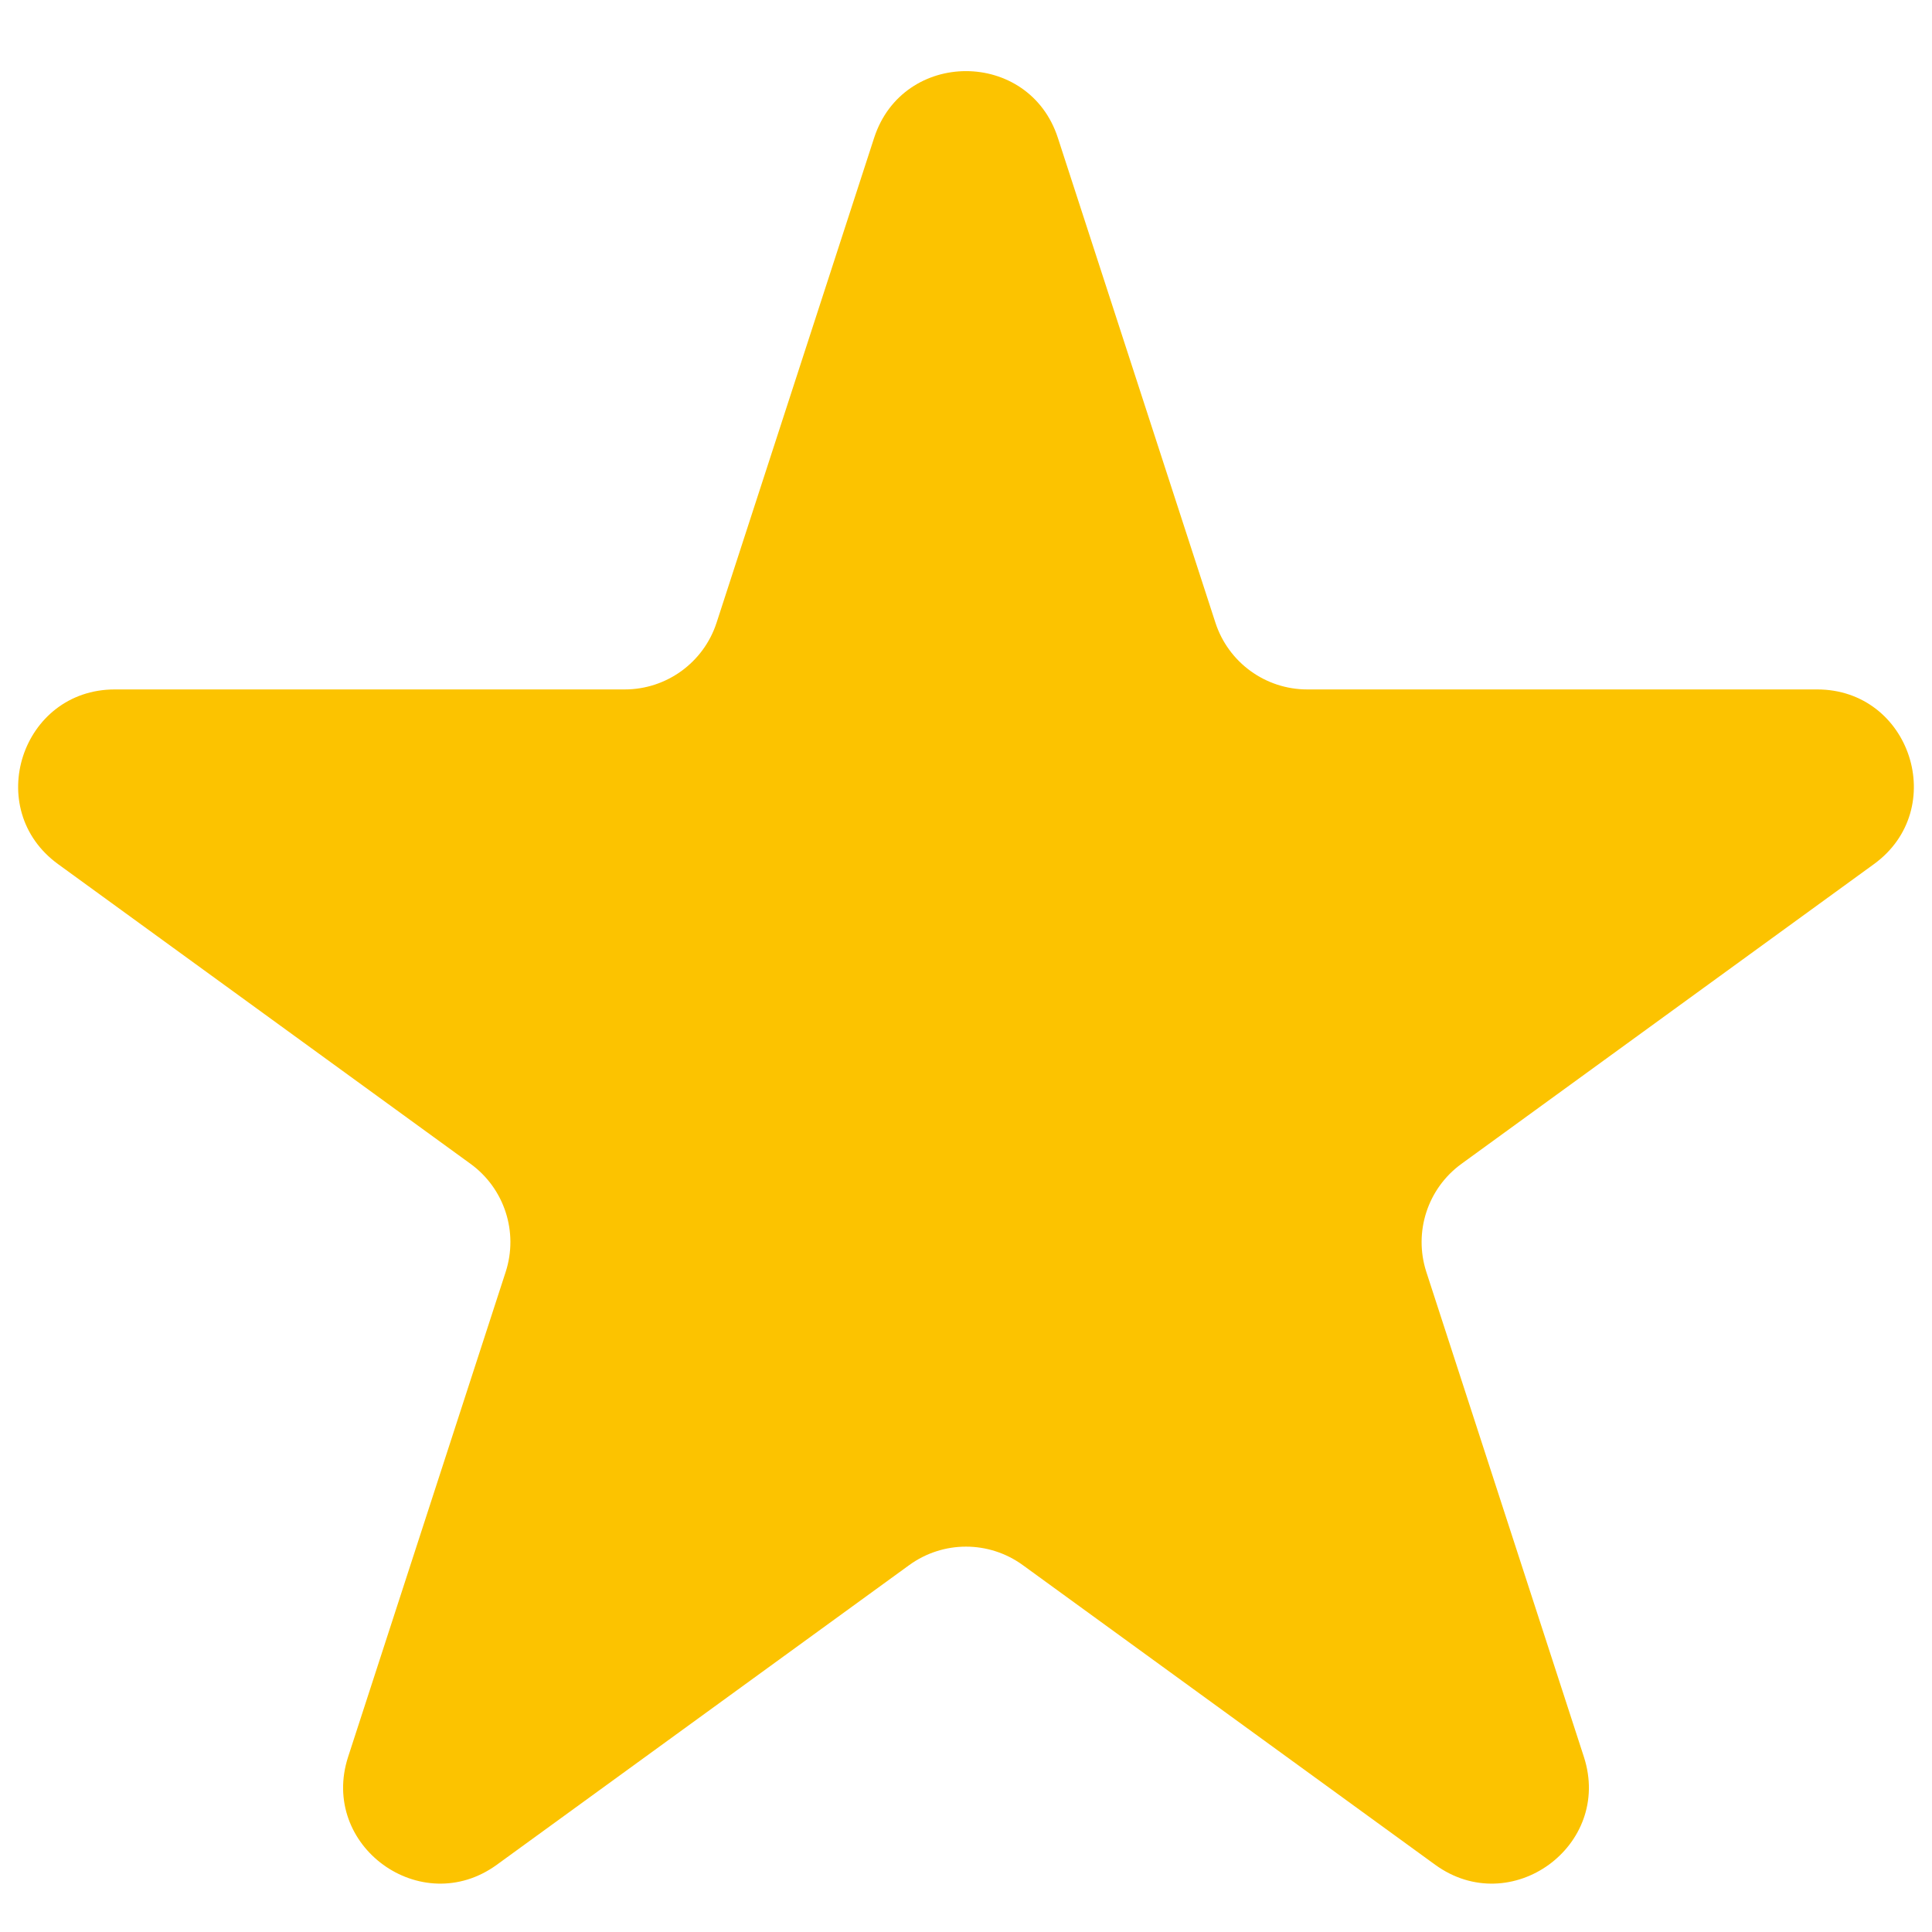 <svg width="20" height="20" viewBox="0 0 20 20" fill="none" xmlns="http://www.w3.org/2000/svg">
<path d="M9.049 1.427C9.348 0.506 10.652 0.506 10.951 1.427L12.582 6.446C12.716 6.858 13.1 7.137 13.533 7.137H18.811C19.779 7.137 20.182 8.377 19.398 8.946L15.129 12.048C14.778 12.303 14.632 12.754 14.765 13.166L16.396 18.186C16.696 19.107 15.641 19.873 14.857 19.304L10.588 16.202C10.237 15.947 9.763 15.947 9.412 16.202L5.143 19.304C4.359 19.873 3.304 19.107 3.604 18.186L5.235 13.166C5.368 12.754 5.222 12.303 4.871 12.048L0.602 8.946C-0.182 8.377 0.221 7.137 1.189 7.137H6.467C6.9 7.137 7.284 6.858 7.418 6.446L9.049 1.427Z" fill="#FCC300"/>
</svg>
